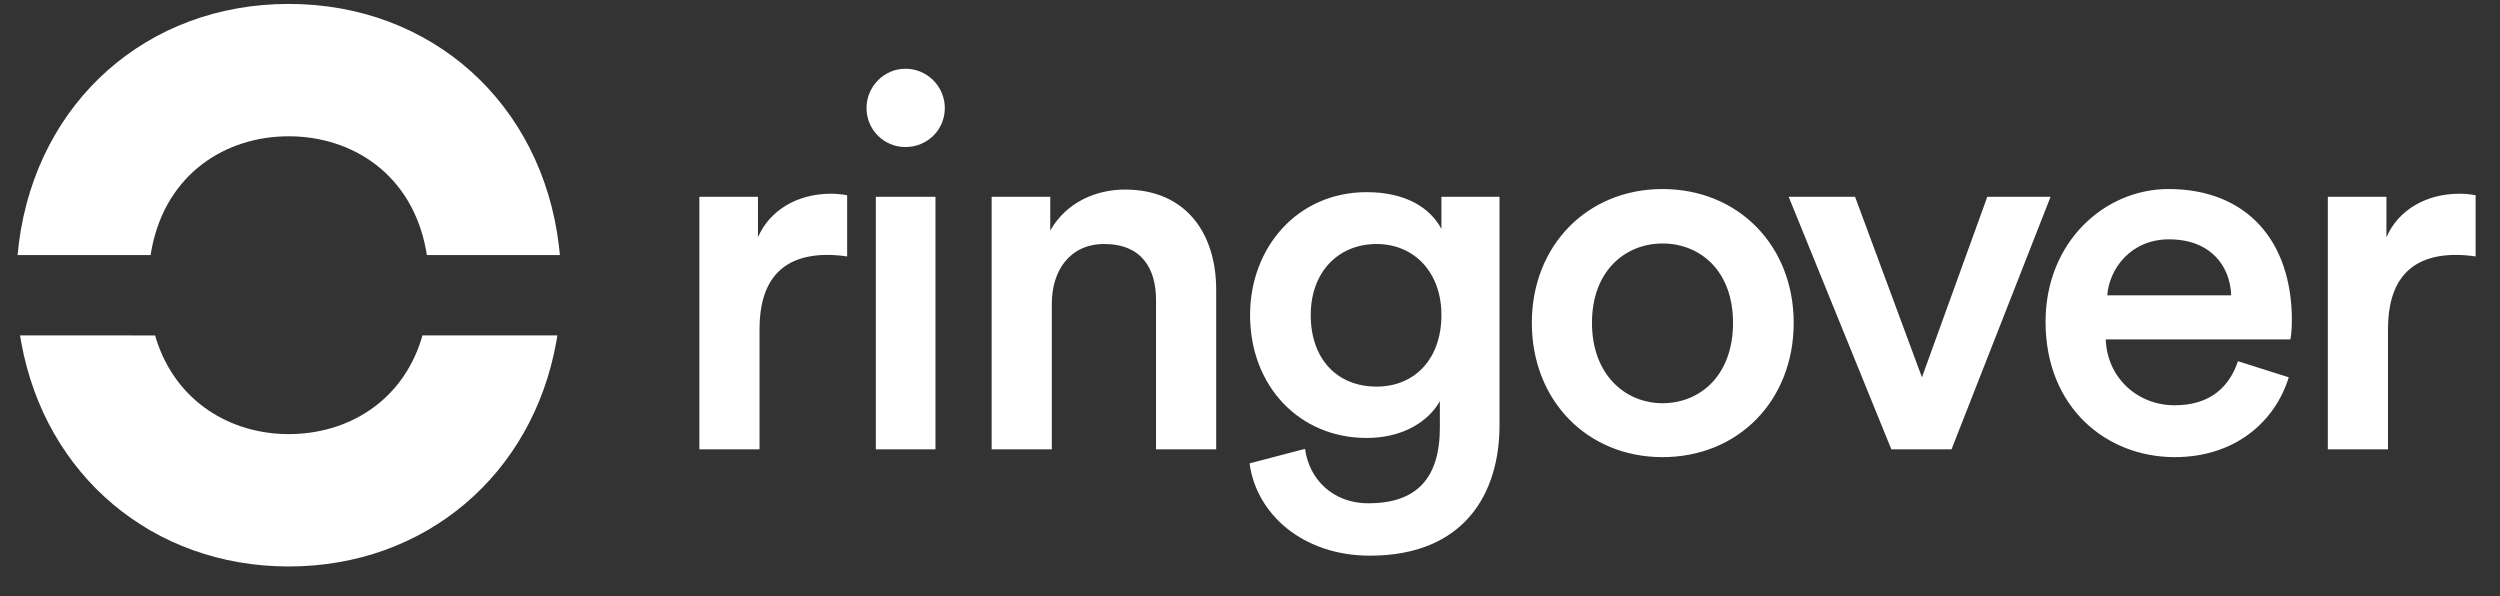 <svg width="109" height="26" viewBox="0 0 109 26" fill="none" xmlns="http://www.w3.org/2000/svg">
<rect x="0" y="0" width="109" height="26" fill="#333333" stroke="none"/>
<g clip-path="url(#clip0_1182_9841)">
<path d="M33.115 19.592V14.347C33.115 12.289 34.042 11.114 36.077 11.114C36.348 11.114 36.642 11.136 36.936 11.181V8.514C36.823 8.491 36.551 8.446 36.235 8.446C34.788 8.446 33.567 9.147 33.047 10.345V8.581H30.492V19.592H33.115ZM39.476 6.411C40.425 6.411 41.194 5.665 41.194 4.715C41.194 3.766 40.425 2.997 39.476 2.997C38.549 2.997 37.78 3.766 37.78 4.715C37.78 5.665 38.549 6.411 39.476 6.411ZM40.787 19.592V8.581H38.187V19.592H40.787ZM45.859 19.592V13.239C45.859 11.792 46.65 10.639 48.142 10.639C49.793 10.639 50.403 11.724 50.403 13.081V19.592H53.026V12.629C53.026 10.209 51.737 8.265 49.047 8.265C47.826 8.265 46.515 8.785 45.791 10.051V8.581H43.236V19.592H45.859ZM59.726 24.227C63.864 24.227 65.378 21.491 65.378 18.552V8.581H62.846V9.983C62.371 9.079 61.309 8.378 59.59 8.378C56.561 8.378 54.503 10.797 54.503 13.736C54.503 16.834 56.651 19.095 59.59 19.095C61.196 19.095 62.303 18.349 62.778 17.489V18.643C62.778 20.881 61.738 21.944 59.658 21.944C58.143 21.944 57.081 20.926 56.9 19.57L54.481 20.203C54.775 22.418 56.809 24.227 59.726 24.227ZM60.02 16.856C58.302 16.856 57.148 15.658 57.148 13.736C57.148 11.86 58.347 10.639 60.02 10.639C61.648 10.639 62.846 11.86 62.846 13.736C62.846 15.636 61.693 16.856 60.02 16.856ZM72.485 19.931C75.786 19.931 78.205 17.467 78.205 14.075C78.205 10.707 75.786 8.242 72.485 8.242C69.207 8.242 66.788 10.707 66.788 14.075C66.788 17.467 69.207 19.931 72.485 19.931ZM72.485 17.58C70.88 17.58 69.41 16.359 69.41 14.075C69.41 11.792 70.88 10.616 72.485 10.616C74.113 10.616 75.56 11.792 75.56 14.075C75.56 16.382 74.113 17.58 72.485 17.58ZM85.086 19.592L89.404 8.581H86.646L83.797 16.45L80.881 8.581H77.987L82.463 19.592H85.086ZM94.816 19.931C97.461 19.931 99.202 18.371 99.79 16.45L97.574 15.749C97.212 16.834 96.398 17.67 94.816 17.67C93.188 17.67 91.876 16.472 91.809 14.799H99.858C99.88 14.754 99.925 14.392 99.925 13.962C99.925 10.481 97.936 8.242 94.544 8.242C91.763 8.242 89.186 10.548 89.186 14.03C89.186 17.761 91.831 19.931 94.816 19.931ZM97.28 12.877H91.876C91.967 11.701 92.916 10.435 94.567 10.435C96.376 10.435 97.235 11.588 97.28 12.877ZM104.116 19.592V14.347C104.116 12.289 105.043 11.114 107.077 11.114C107.349 11.114 107.643 11.136 107.937 11.181V8.514C107.823 8.491 107.552 8.446 107.236 8.446C105.789 8.446 104.568 9.147 104.048 10.345V8.581H101.493V19.592H104.116Z" fill="white"/>
<path fill-rule="evenodd" clip-rule="evenodd" d="M12.588 24.698C6.648 24.698 1.984 20.718 0.93 14.949C0.917 14.878 0.899 14.769 0.875 14.624L6.762 14.625C6.787 14.711 6.807 14.776 6.821 14.819C7.694 17.527 10.064 18.927 12.588 18.927C15.117 18.927 17.491 17.551 18.36 14.823C18.374 14.78 18.394 14.713 18.42 14.624H24.302C24.282 14.745 24.267 14.836 24.256 14.896C23.221 20.694 18.547 24.698 12.588 24.698ZM12.588 0.171C18.802 0.171 23.619 4.485 24.369 10.716C24.379 10.805 24.394 10.94 24.411 11.12H18.611C18.595 11.018 18.582 10.942 18.572 10.891C17.958 7.602 15.366 5.942 12.588 5.942C9.842 5.942 7.279 7.564 6.627 10.779C6.612 10.854 6.591 10.967 6.566 11.12H0.766C0.791 10.867 0.812 10.678 0.829 10.553C1.642 4.41 6.429 0.171 12.588 0.171Z" fill="white"/>
</g>
<defs>
<clipPath id="clip0_1182_9841">
<rect width="108.336" height="25.491" fill="white" transform="translate(0.348 0.143)"/>
</clipPath>
</defs>
</svg>
